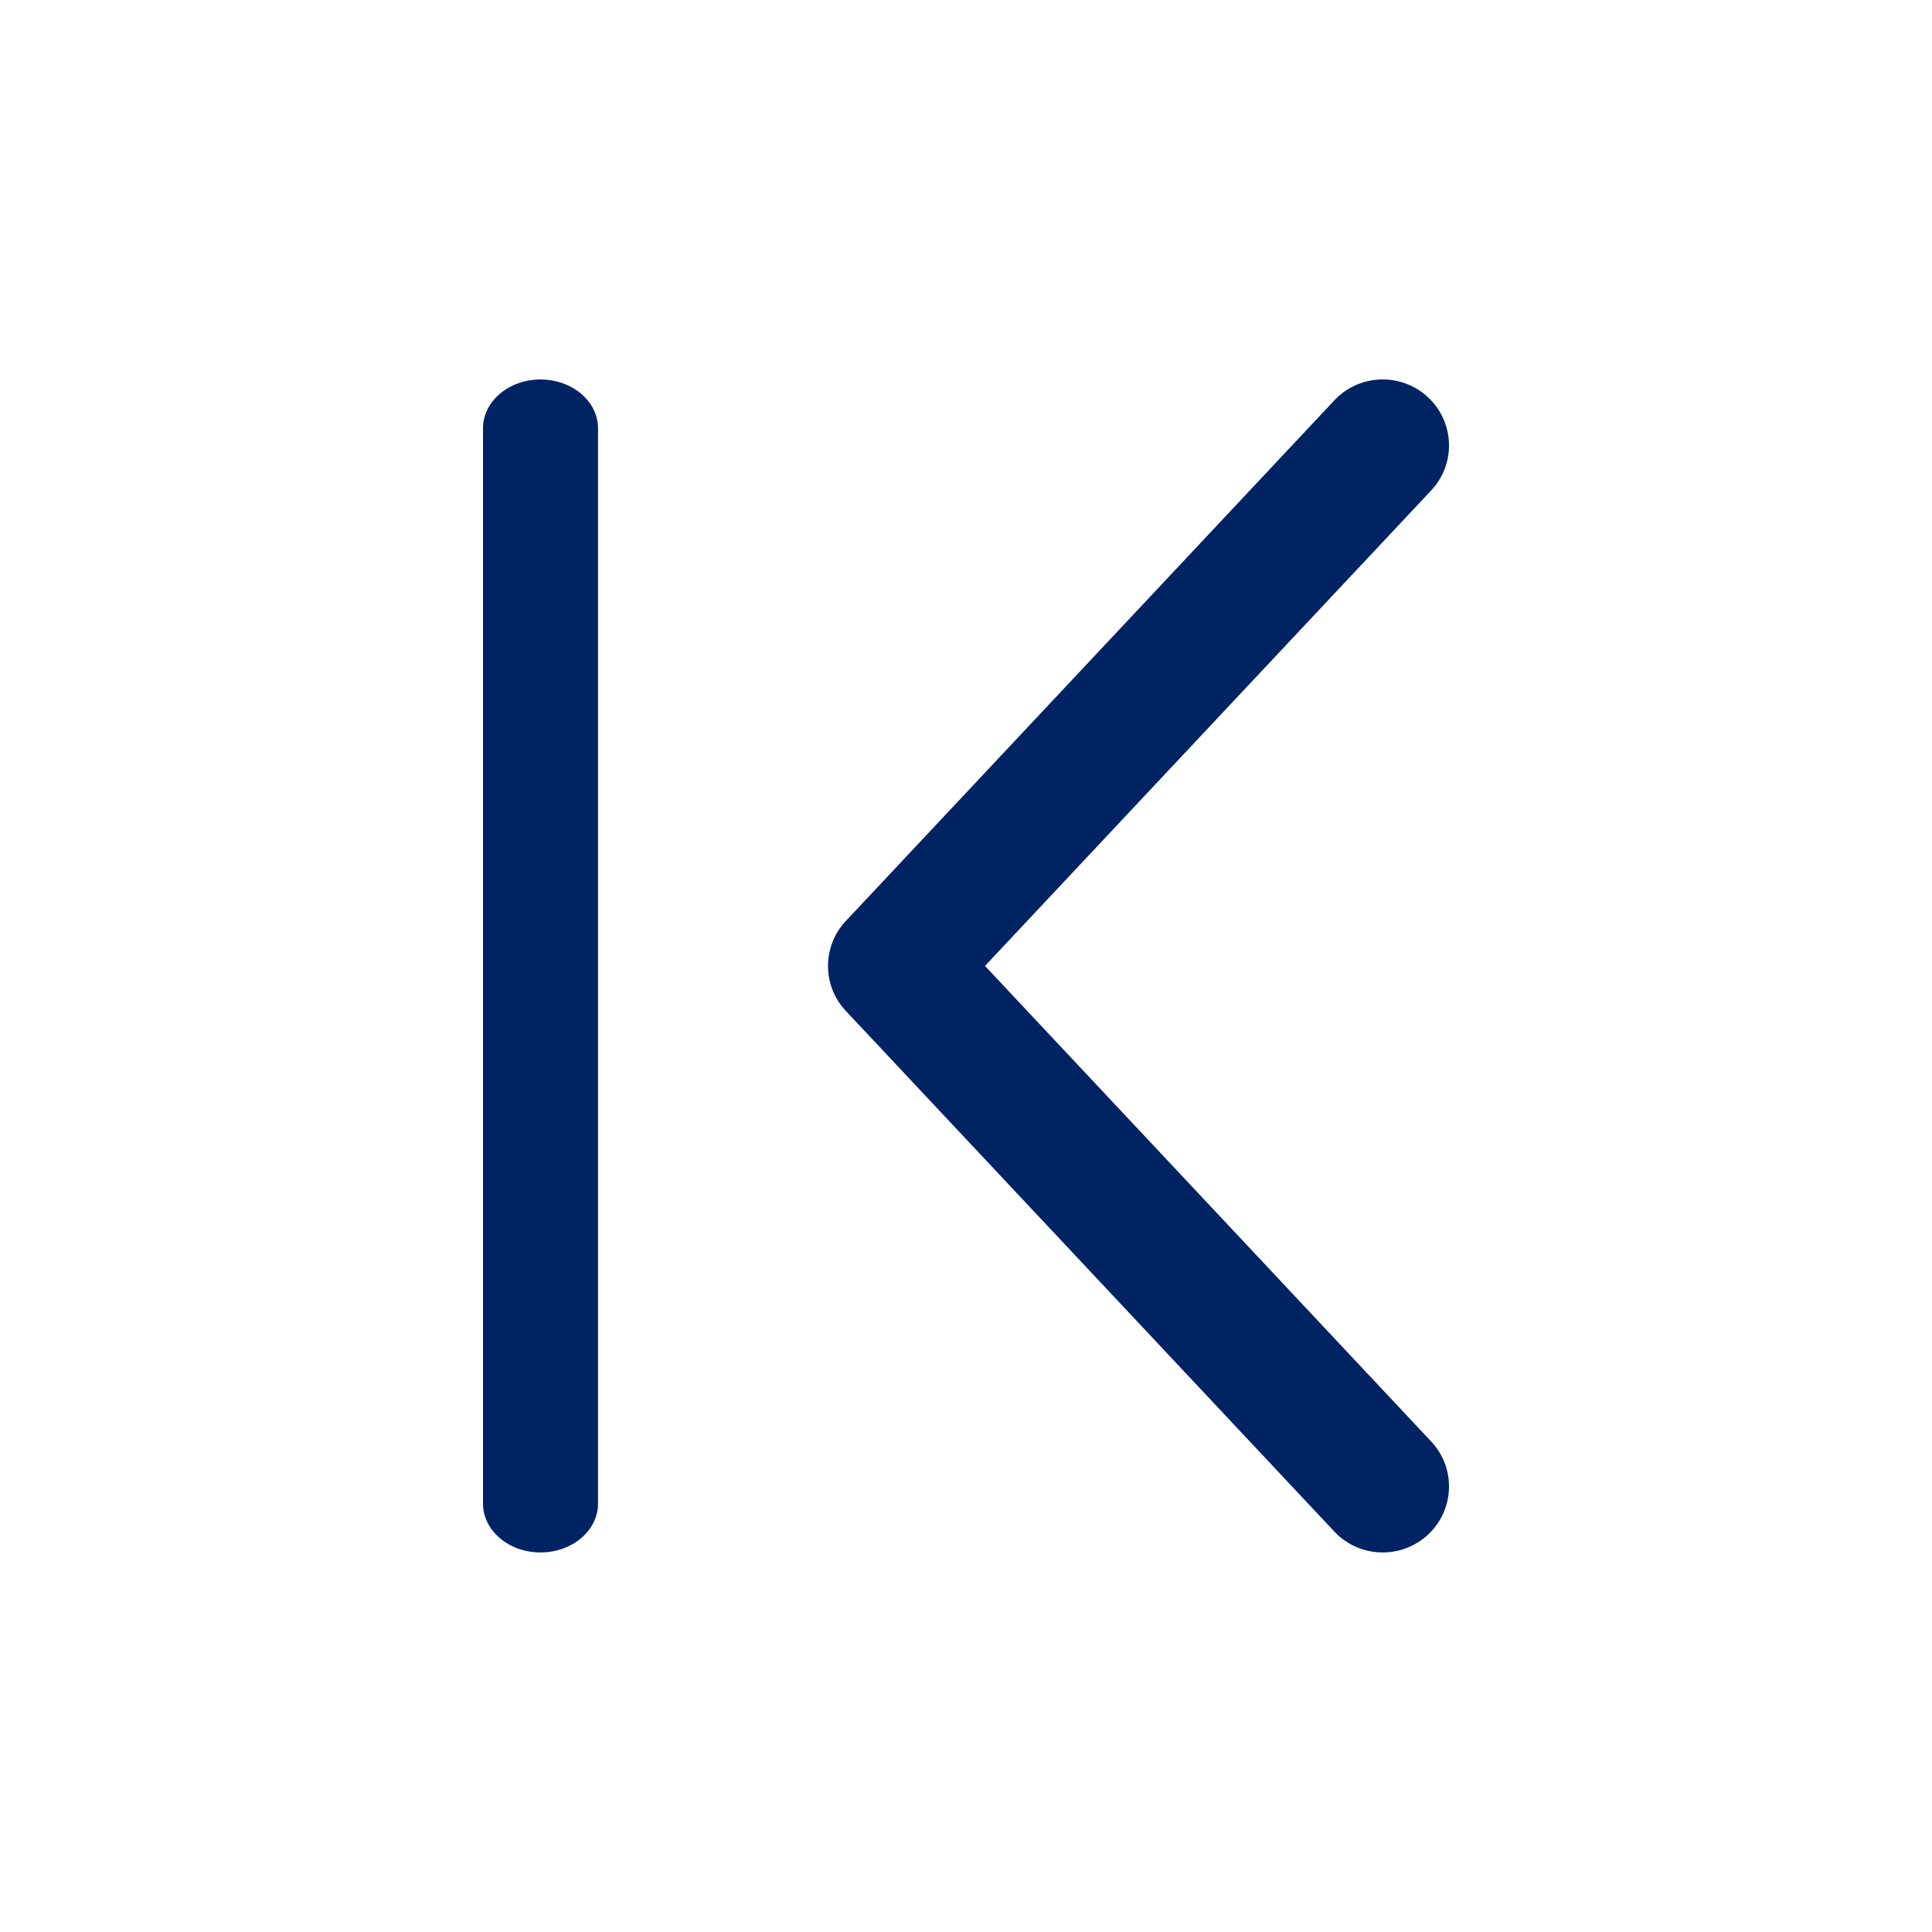     <svg
            xmlns="http://www.w3.org/2000/svg"
            width="24"
            height="24"
            viewBox="0 0 24 24"
            fill="none"
          >
            <path
              fill-rule="evenodd"
              clip-rule="evenodd"
              d="M17.779 6.092C18.089 5.761 18.071 5.243 17.738 4.934C17.406 4.625 16.885 4.643 16.575 4.974L10.507 11.441C10.212 11.755 10.212 12.244 10.507 12.558L16.575 19.025C16.885 19.356 17.406 19.373 17.738 19.065C18.071 18.756 18.089 18.238 17.779 17.907L12.236 11.999L17.779 6.092Z"
              fill="#002364"
            />
            <path
              fill-rule="evenodd"
              clip-rule="evenodd"
              d="M7.429 18.678L7.429 5.321C7.429 4.986 7.109 4.714 6.714 4.714C6.32 4.714 6 4.986 6 5.321L6 18.678C6 19.013 6.32 19.285 6.714 19.285C7.109 19.285 7.429 19.013 7.429 18.678Z"
              fill="#002364"
            />
          </svg>